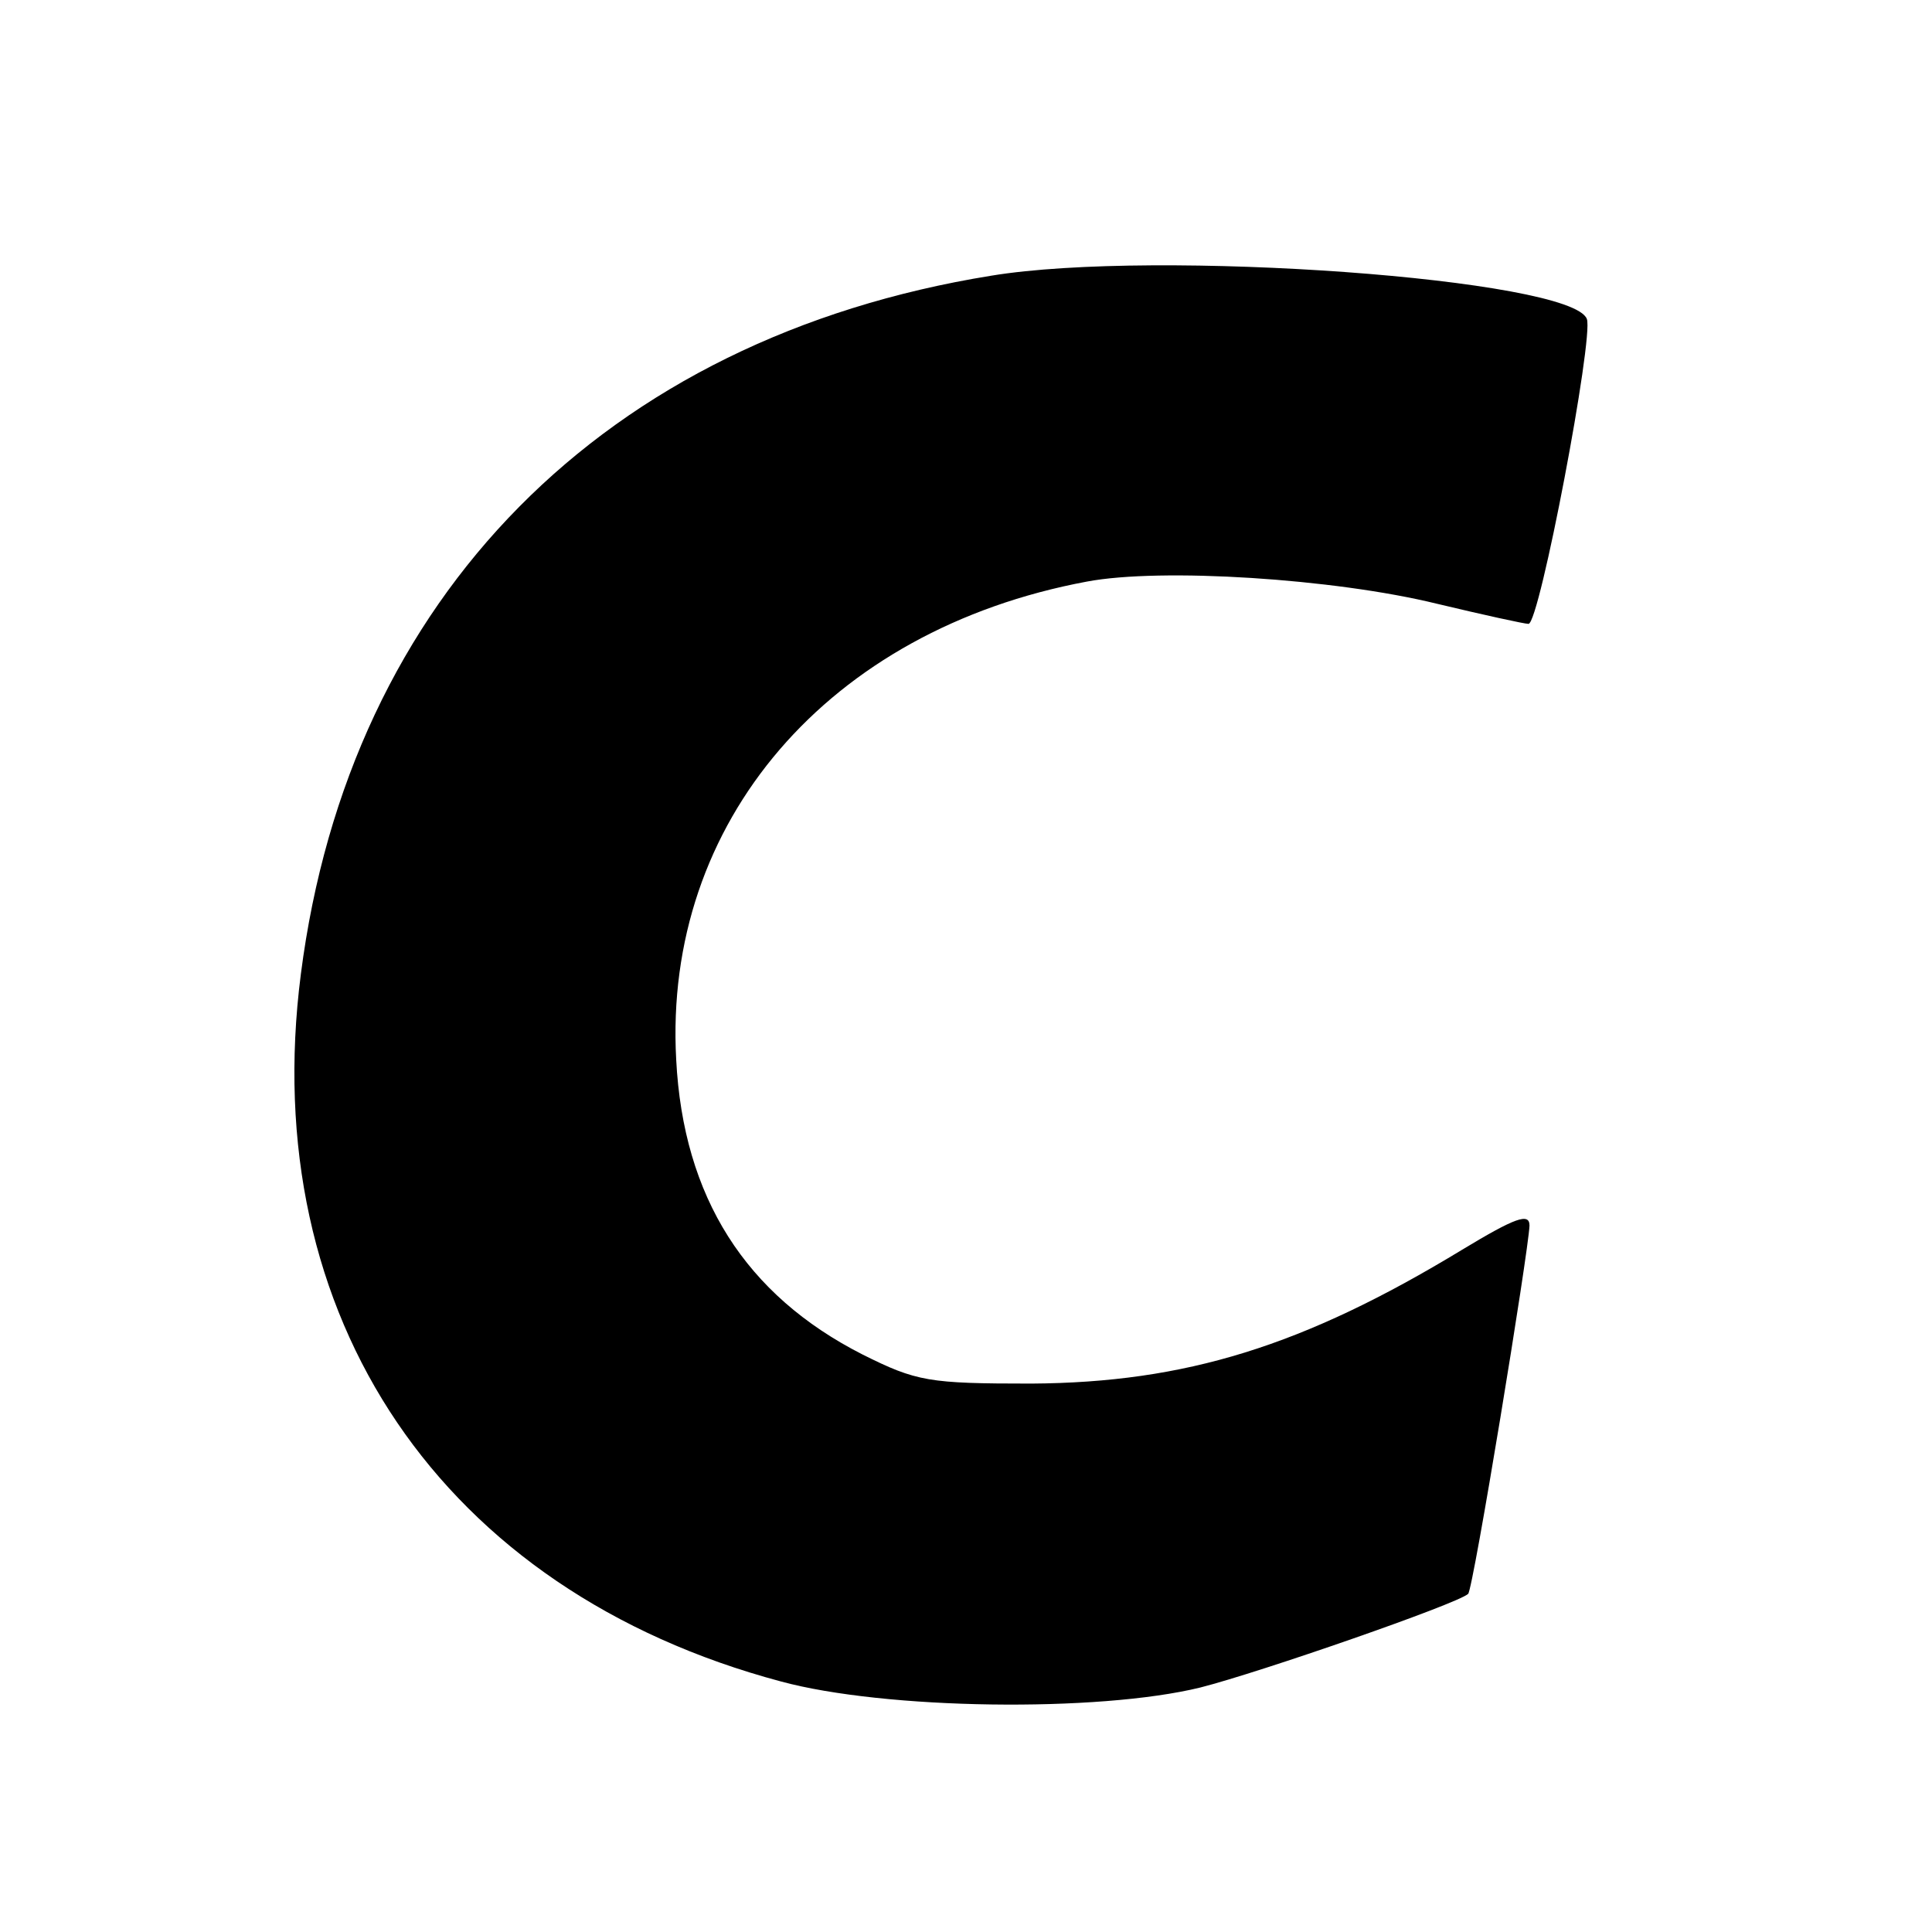 <?xml version="1.0" standalone="no"?>
<!DOCTYPE svg PUBLIC "-//W3C//DTD SVG 20010904//EN"
 "http://www.w3.org/TR/2001/REC-SVG-20010904/DTD/svg10.dtd">
<svg version="1.0" xmlns="http://www.w3.org/2000/svg"
 width="192pt" height="192pt" viewBox="0 0 192 192"
 preserveAspectRatio="xMidYMid meet">
<g transform="translate(0,192) scale(0.1,-0.1)"
fill="#000000" stroke="none">
<path d="M985 1646 c-384 -62 -638 -319 -686 -694 -44 -341 140 -613 477 -703
103 -28 315 -31 417 -6 59 15 255 83 266 93 5 4 60 340 61 366 0 13 -14 8 -67
-24 -158 -96 -275 -132 -428 -133 -102 0 -114 2 -168 29 -116 59 -178 156
-185 293 -13 236 151 427 408 475 74 14 246 3 348 -22 46 -11 87 -20 91 -20
11 0 65 285 58 303 -15 40 -428 70 -592 43z"/>
</g>
</svg>
